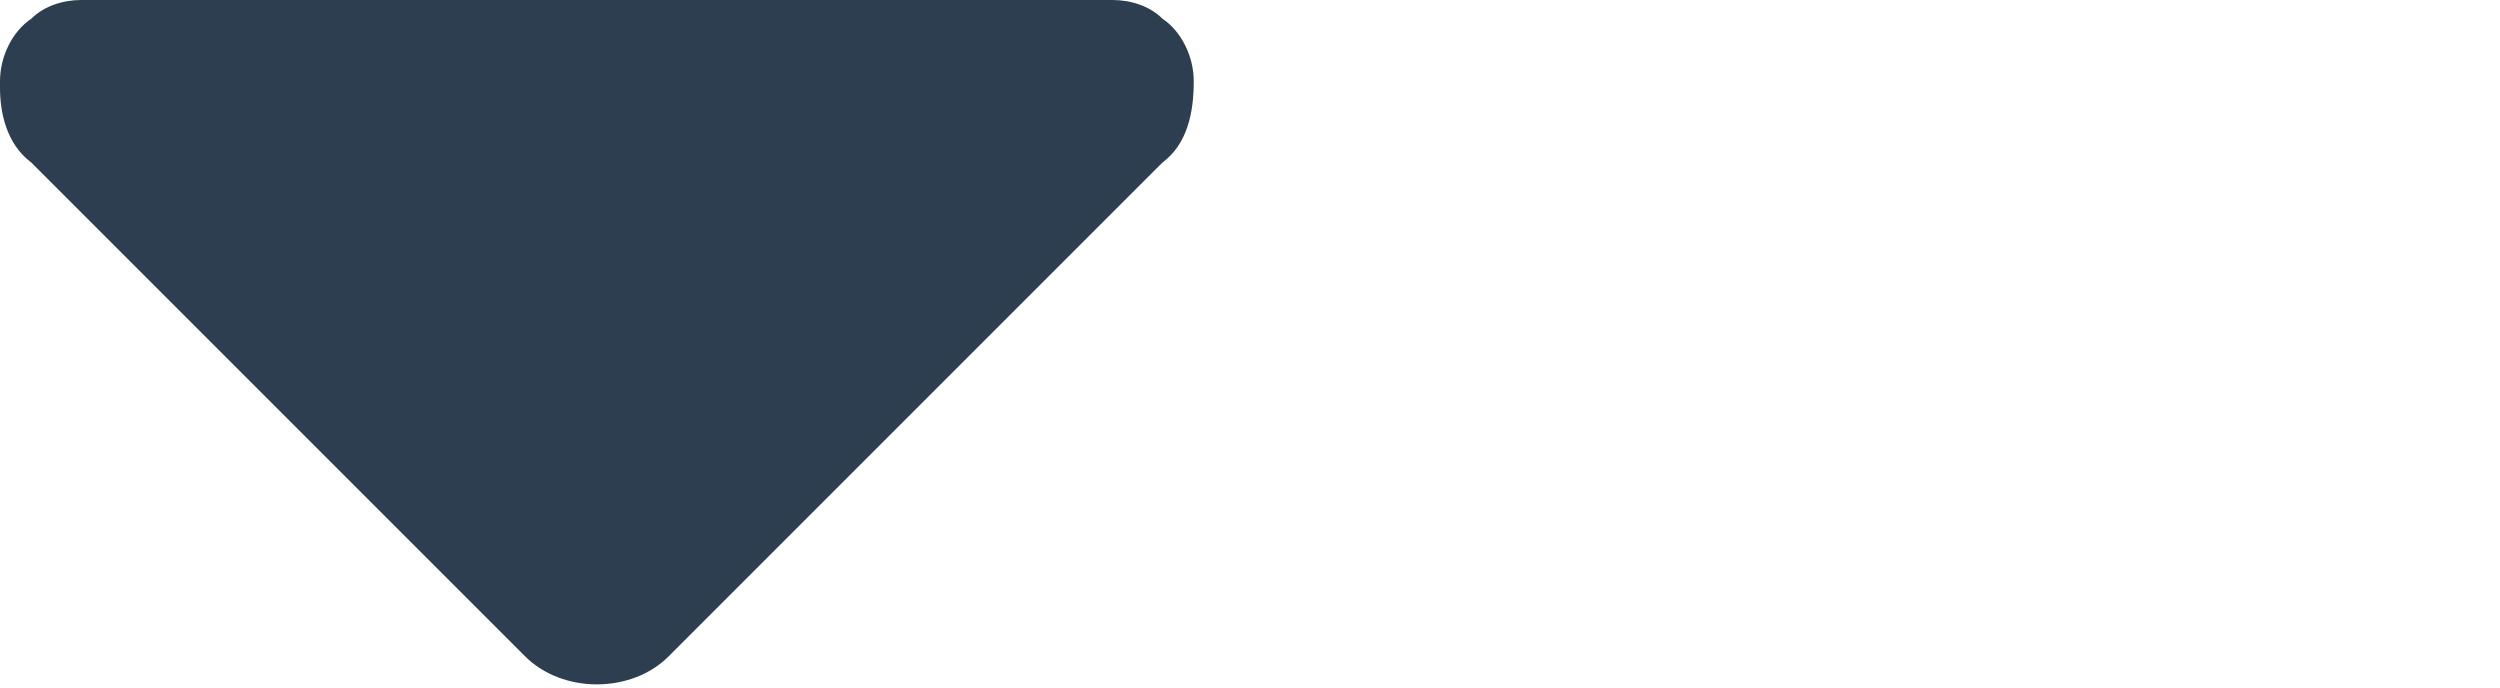 <?xml version="1.0" encoding="utf-8"?>
<!-- Generator: Adobe Illustrator 19.2.0, SVG Export Plug-In . SVG Version: 6.00 Build 0)  -->
<svg version="1.1" id="Layer_1" xmlns="http://www.w3.org/2000/svg" xmlns:xlink="http://www.w3.org/1999/xlink" x="0px" y="0px"
	 width="40px" height="11px" viewBox="0 0 40 11" style="enable-background:new 0 0 40 11;" xml:space="preserve">
<style type="text/css">
	.st0{fill:#2c3e4F;}
</style>
<path class="st0" d="M19.1,1.3c0-0.4-0.2-0.8-0.5-1l0,0l0,0C18.4,0.1,18.1,0,17.8,0H1.3C1,0,0.7,0.1,0.5,0.3l0,0l0,0
	C0.2,0.5,0,0.9,0,1.3v0.1c0,0.4,0.1,0.9,0.5,1.2l7.9,7.9c0.6,0.6,1.7,0.6,2.3,0l7.9-7.9C19,2.3,19.1,1.8,19.1,1.3L19.1,1.3z"/>
</svg>
